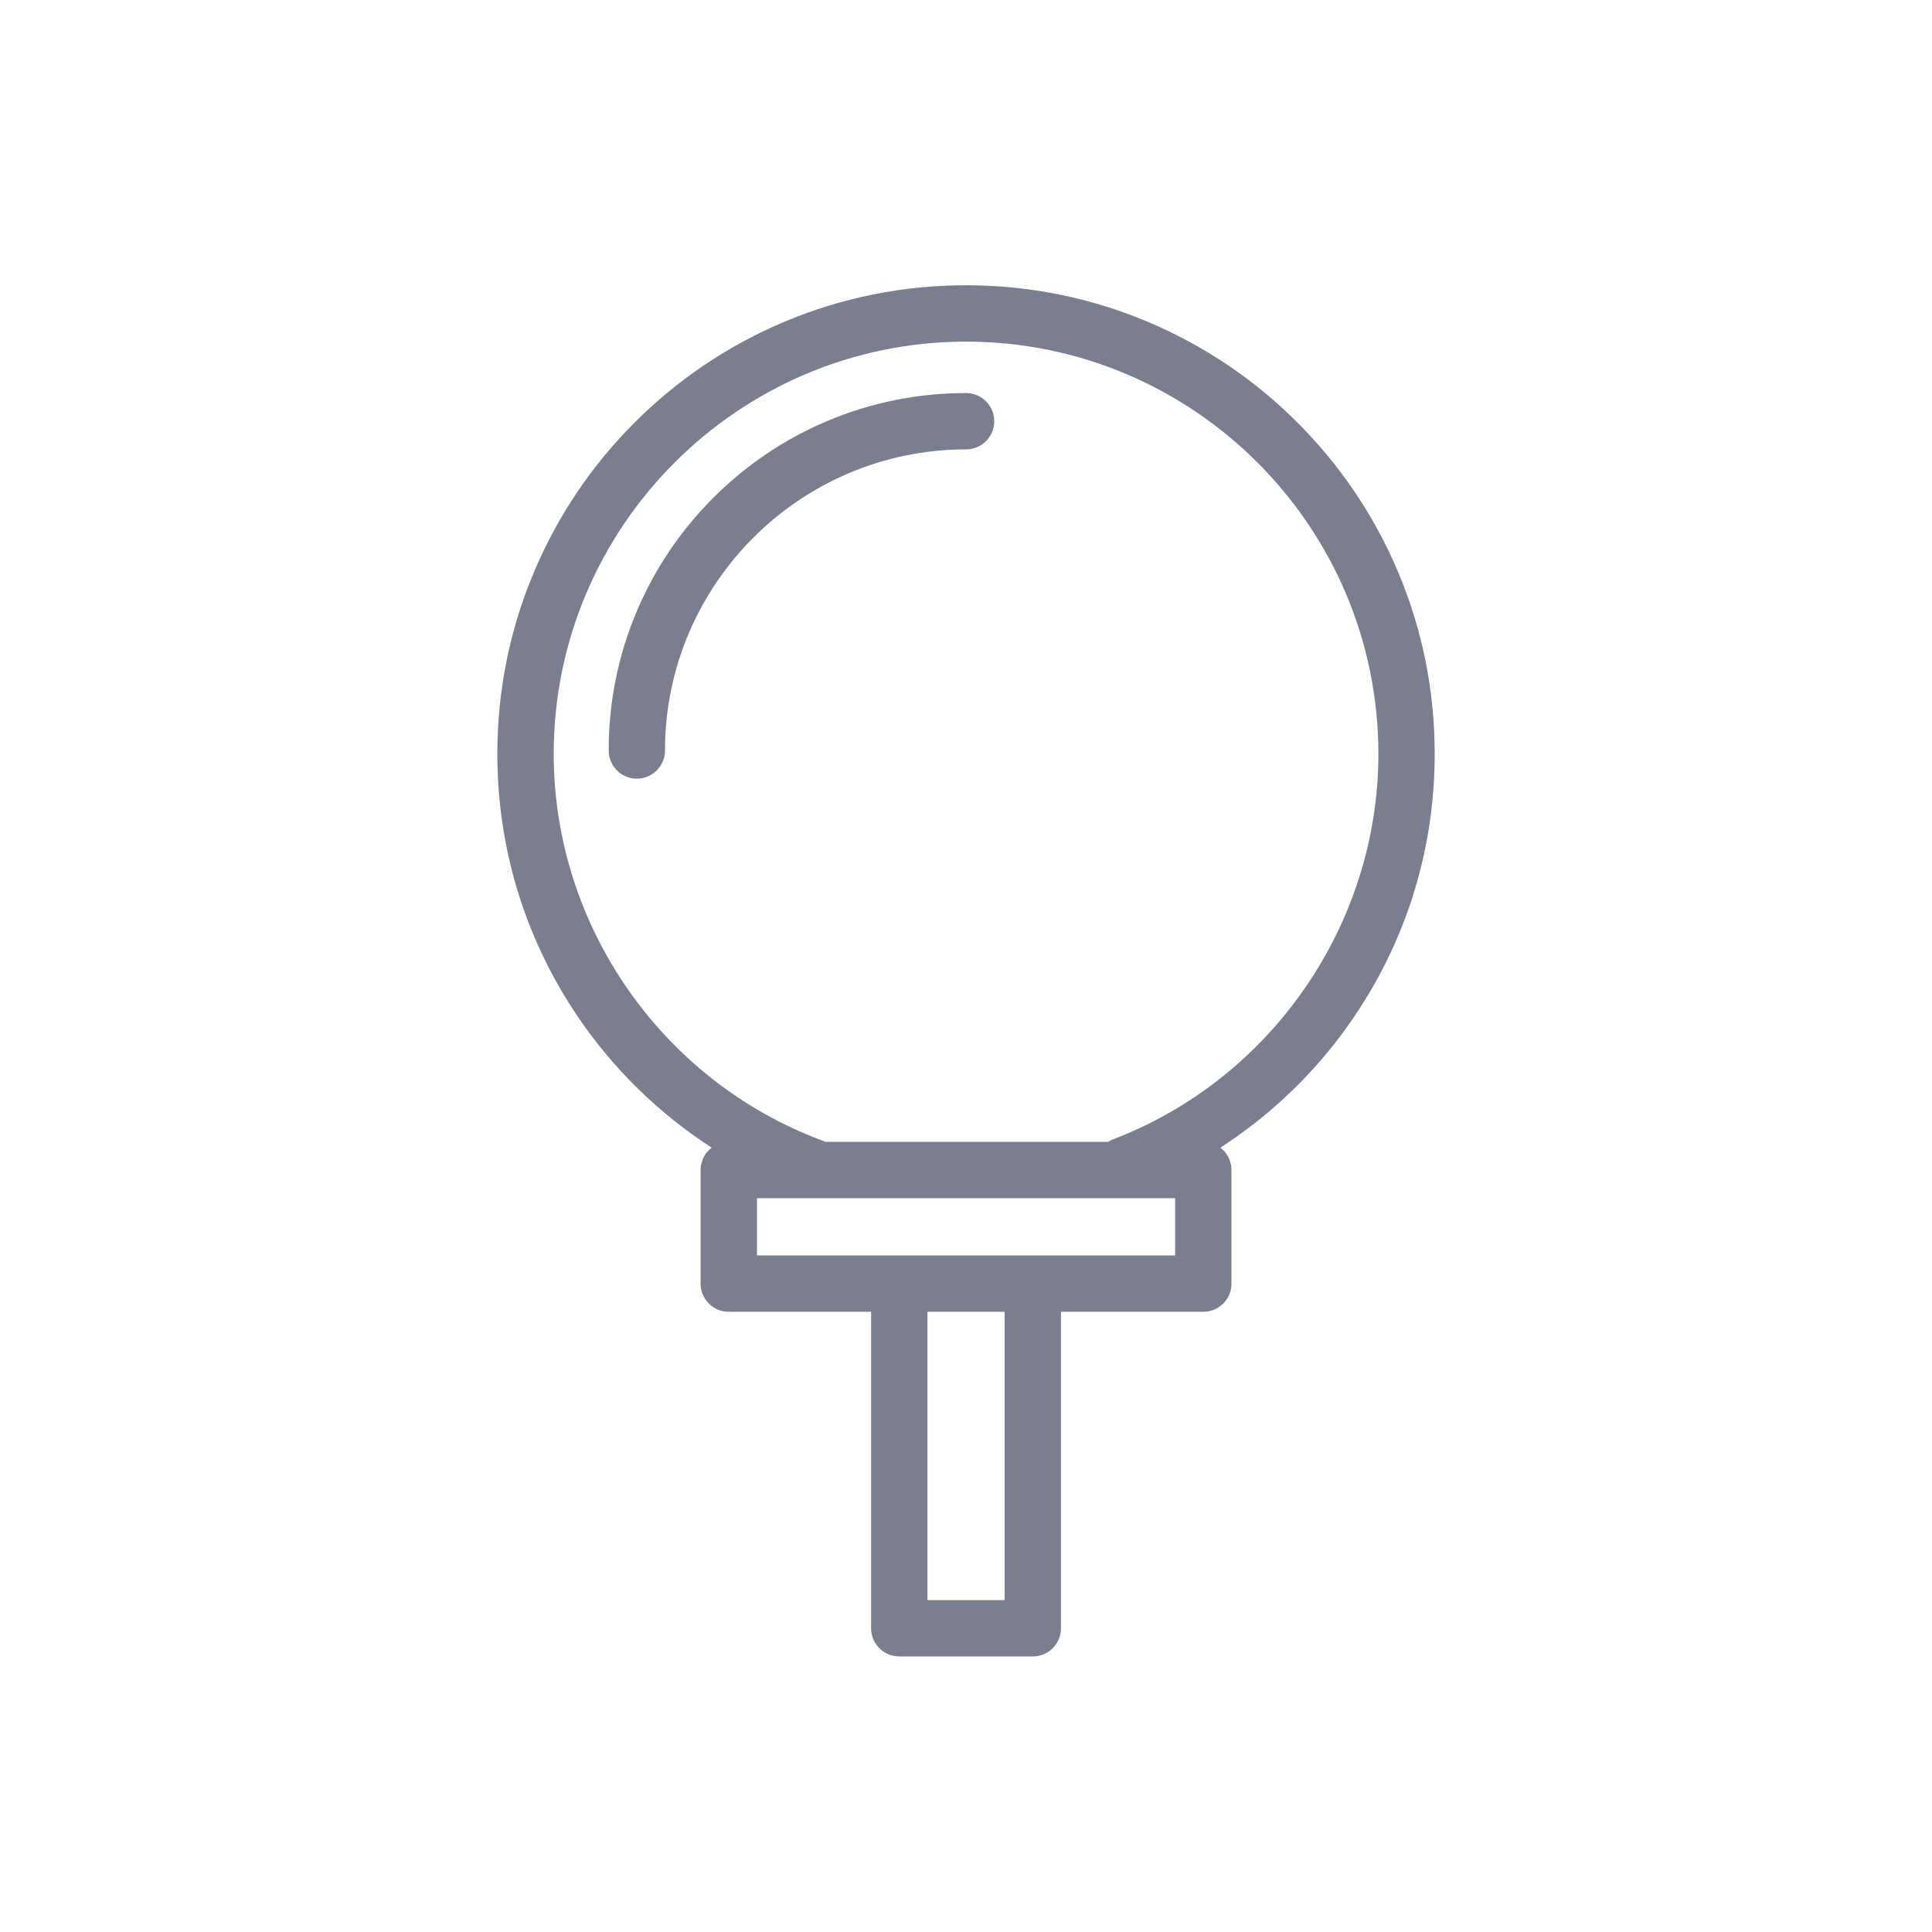 <svg width="40" height="40" viewBox="0 0 40 40" fill="none" xmlns="http://www.w3.org/2000/svg">
<path d="M28.942 11.833C28.453 10.677 27.753 9.64 26.862 8.748C25.971 7.857 24.933 7.158 23.778 6.669C22.581 6.163 21.31 5.906 20.001 5.906C18.691 5.906 17.42 6.163 16.223 6.669C15.068 7.158 14.03 7.857 13.139 8.748C12.248 9.639 11.549 10.677 11.06 11.833C10.553 13.029 10.297 14.3 10.297 15.61C10.297 17.628 10.911 19.563 12.072 21.206C12.631 21.997 13.303 22.698 14.07 23.291C14.285 23.457 14.507 23.613 14.734 23.761C14.595 23.867 14.505 24.035 14.505 24.224V26.576C14.505 26.898 14.766 27.159 15.088 27.159H18.035V33.712C18.035 34.034 18.296 34.295 18.618 34.295H21.383C21.705 34.295 21.966 34.034 21.966 33.712V27.159H24.913C25.235 27.159 25.496 26.898 25.496 26.576V24.224C25.496 24.035 25.406 23.867 25.267 23.761C25.512 23.602 25.75 23.433 25.981 23.252C26.738 22.659 27.402 21.959 27.953 21.171C29.099 19.536 29.704 17.613 29.704 15.61C29.704 14.3 29.448 13.029 28.942 11.833ZM20.8 33.129H19.202V27.159H20.8V33.129ZM24.33 25.992H15.672V24.807H24.33V25.992ZM23.051 23.586C23.013 23.601 22.976 23.619 22.943 23.641H17.085C17.064 23.63 17.043 23.621 17.021 23.613C13.697 22.374 11.464 19.158 11.464 15.61C11.464 10.903 15.294 7.073 20.001 7.073C24.708 7.073 28.538 10.903 28.538 15.61C28.538 19.125 26.333 22.33 23.051 23.586Z" fill="#7A7E8E"/>
<path d="M20.002 8.138C19.003 8.138 18.034 8.334 17.121 8.719C16.24 9.092 15.449 9.626 14.769 10.305C14.089 10.985 13.556 11.776 13.183 12.657C12.797 13.57 12.602 14.539 12.602 15.538C12.602 15.86 12.863 16.121 13.185 16.121C13.507 16.121 13.768 15.86 13.768 15.538C13.768 12.101 16.565 9.304 20.002 9.304C20.324 9.304 20.585 9.043 20.585 8.721C20.585 8.399 20.324 8.138 20.002 8.138Z" fill="#7A7E8E"/>
</svg>
